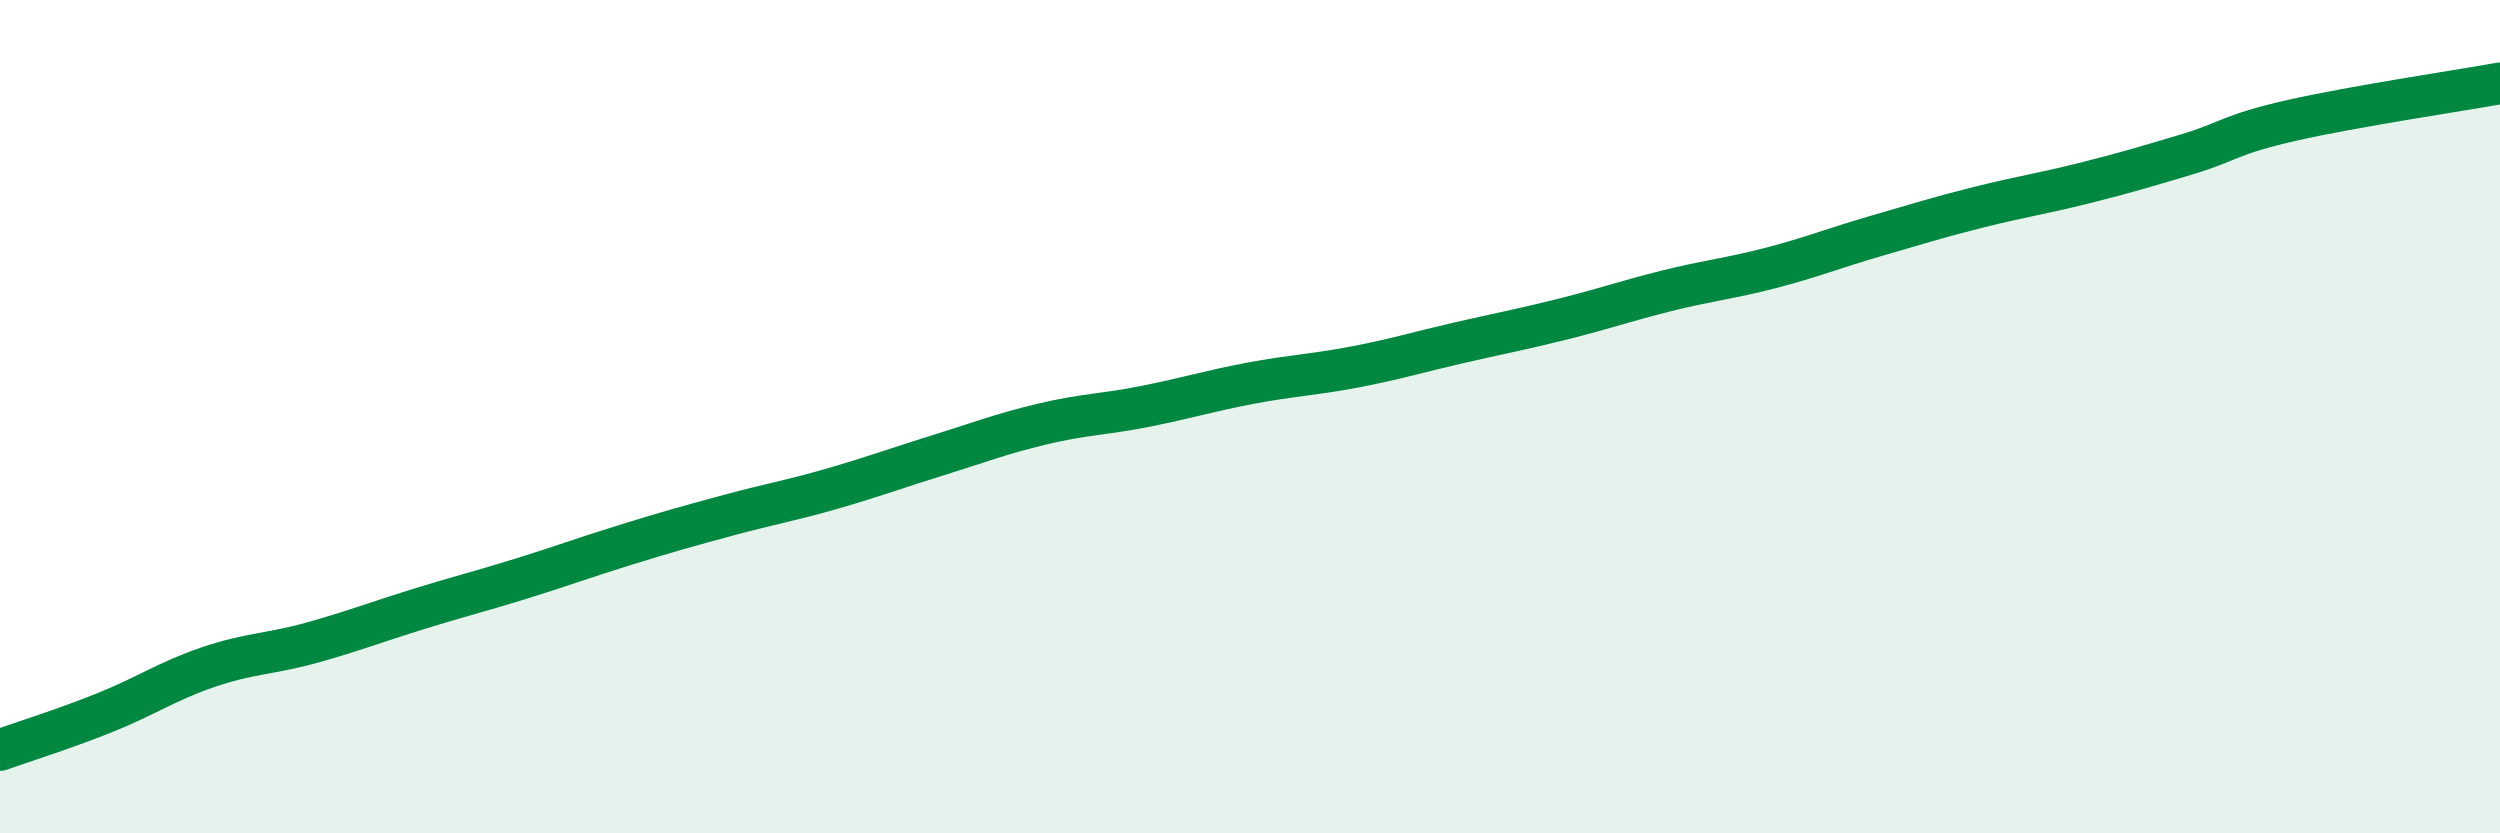 
    <svg width="60" height="20" viewBox="0 0 60 20" xmlns="http://www.w3.org/2000/svg">
      <path
        d="M 0,18 C 0.5,17.82 1.5,17.51 2.5,17.11 C 3.5,16.71 4,16.35 5,16.01 C 6,15.67 6.5,15.7 7.5,15.42 C 8.5,15.14 9,14.94 10,14.63 C 11,14.32 11.5,14.2 12.5,13.89 C 13.5,13.58 14,13.39 15,13.08 C 16,12.77 16.5,12.63 17.5,12.36 C 18.5,12.09 19,12.01 20,11.72 C 21,11.43 21.5,11.24 22.5,10.93 C 23.5,10.62 24,10.42 25,10.18 C 26,9.94 26.5,9.95 27.5,9.75 C 28.5,9.55 29,9.39 30,9.2 C 31,9.01 31.5,9 32.5,8.81 C 33.5,8.62 34,8.46 35,8.23 C 36,8 36.5,7.91 37.5,7.66 C 38.5,7.41 39,7.23 40,6.98 C 41,6.73 41.5,6.69 42.5,6.43 C 43.5,6.17 44,5.96 45,5.67 C 46,5.38 46.5,5.22 47.5,4.97 C 48.5,4.72 49,4.65 50,4.4 C 51,4.15 51.5,4 52.5,3.7 C 53.5,3.4 53.5,3.23 55,2.89 C 56.5,2.55 59,2.18 60,2L60 20L0 20Z"
        fill="#008740"
        opacity="0.1"
        stroke-linecap="round"
        stroke-linejoin="round"
      />
      <path
        d="M 0,18 C 0.5,17.82 1.5,17.51 2.5,17.11 C 3.5,16.71 4,16.35 5,16.01 C 6,15.67 6.5,15.7 7.5,15.42 C 8.5,15.14 9,14.94 10,14.63 C 11,14.32 11.5,14.2 12.5,13.89 C 13.5,13.58 14,13.39 15,13.08 C 16,12.77 16.5,12.63 17.5,12.36 C 18.5,12.09 19,12.01 20,11.72 C 21,11.43 21.5,11.24 22.5,10.93 C 23.5,10.62 24,10.42 25,10.18 C 26,9.94 26.5,9.95 27.5,9.75 C 28.5,9.55 29,9.39 30,9.2 C 31,9.01 31.5,9 32.5,8.81 C 33.5,8.62 34,8.46 35,8.23 C 36,8 36.5,7.91 37.5,7.66 C 38.5,7.41 39,7.23 40,6.98 C 41,6.73 41.5,6.69 42.5,6.43 C 43.5,6.17 44,5.96 45,5.67 C 46,5.38 46.5,5.22 47.5,4.97 C 48.5,4.72 49,4.65 50,4.4 C 51,4.15 51.5,4 52.5,3.7 C 53.5,3.4 53.5,3.23 55,2.89 C 56.5,2.55 59,2.18 60,2"
        stroke="#008740"
        stroke-width="1"
        fill="none"
        stroke-linecap="round"
        stroke-linejoin="round"
      />
    </svg>
  